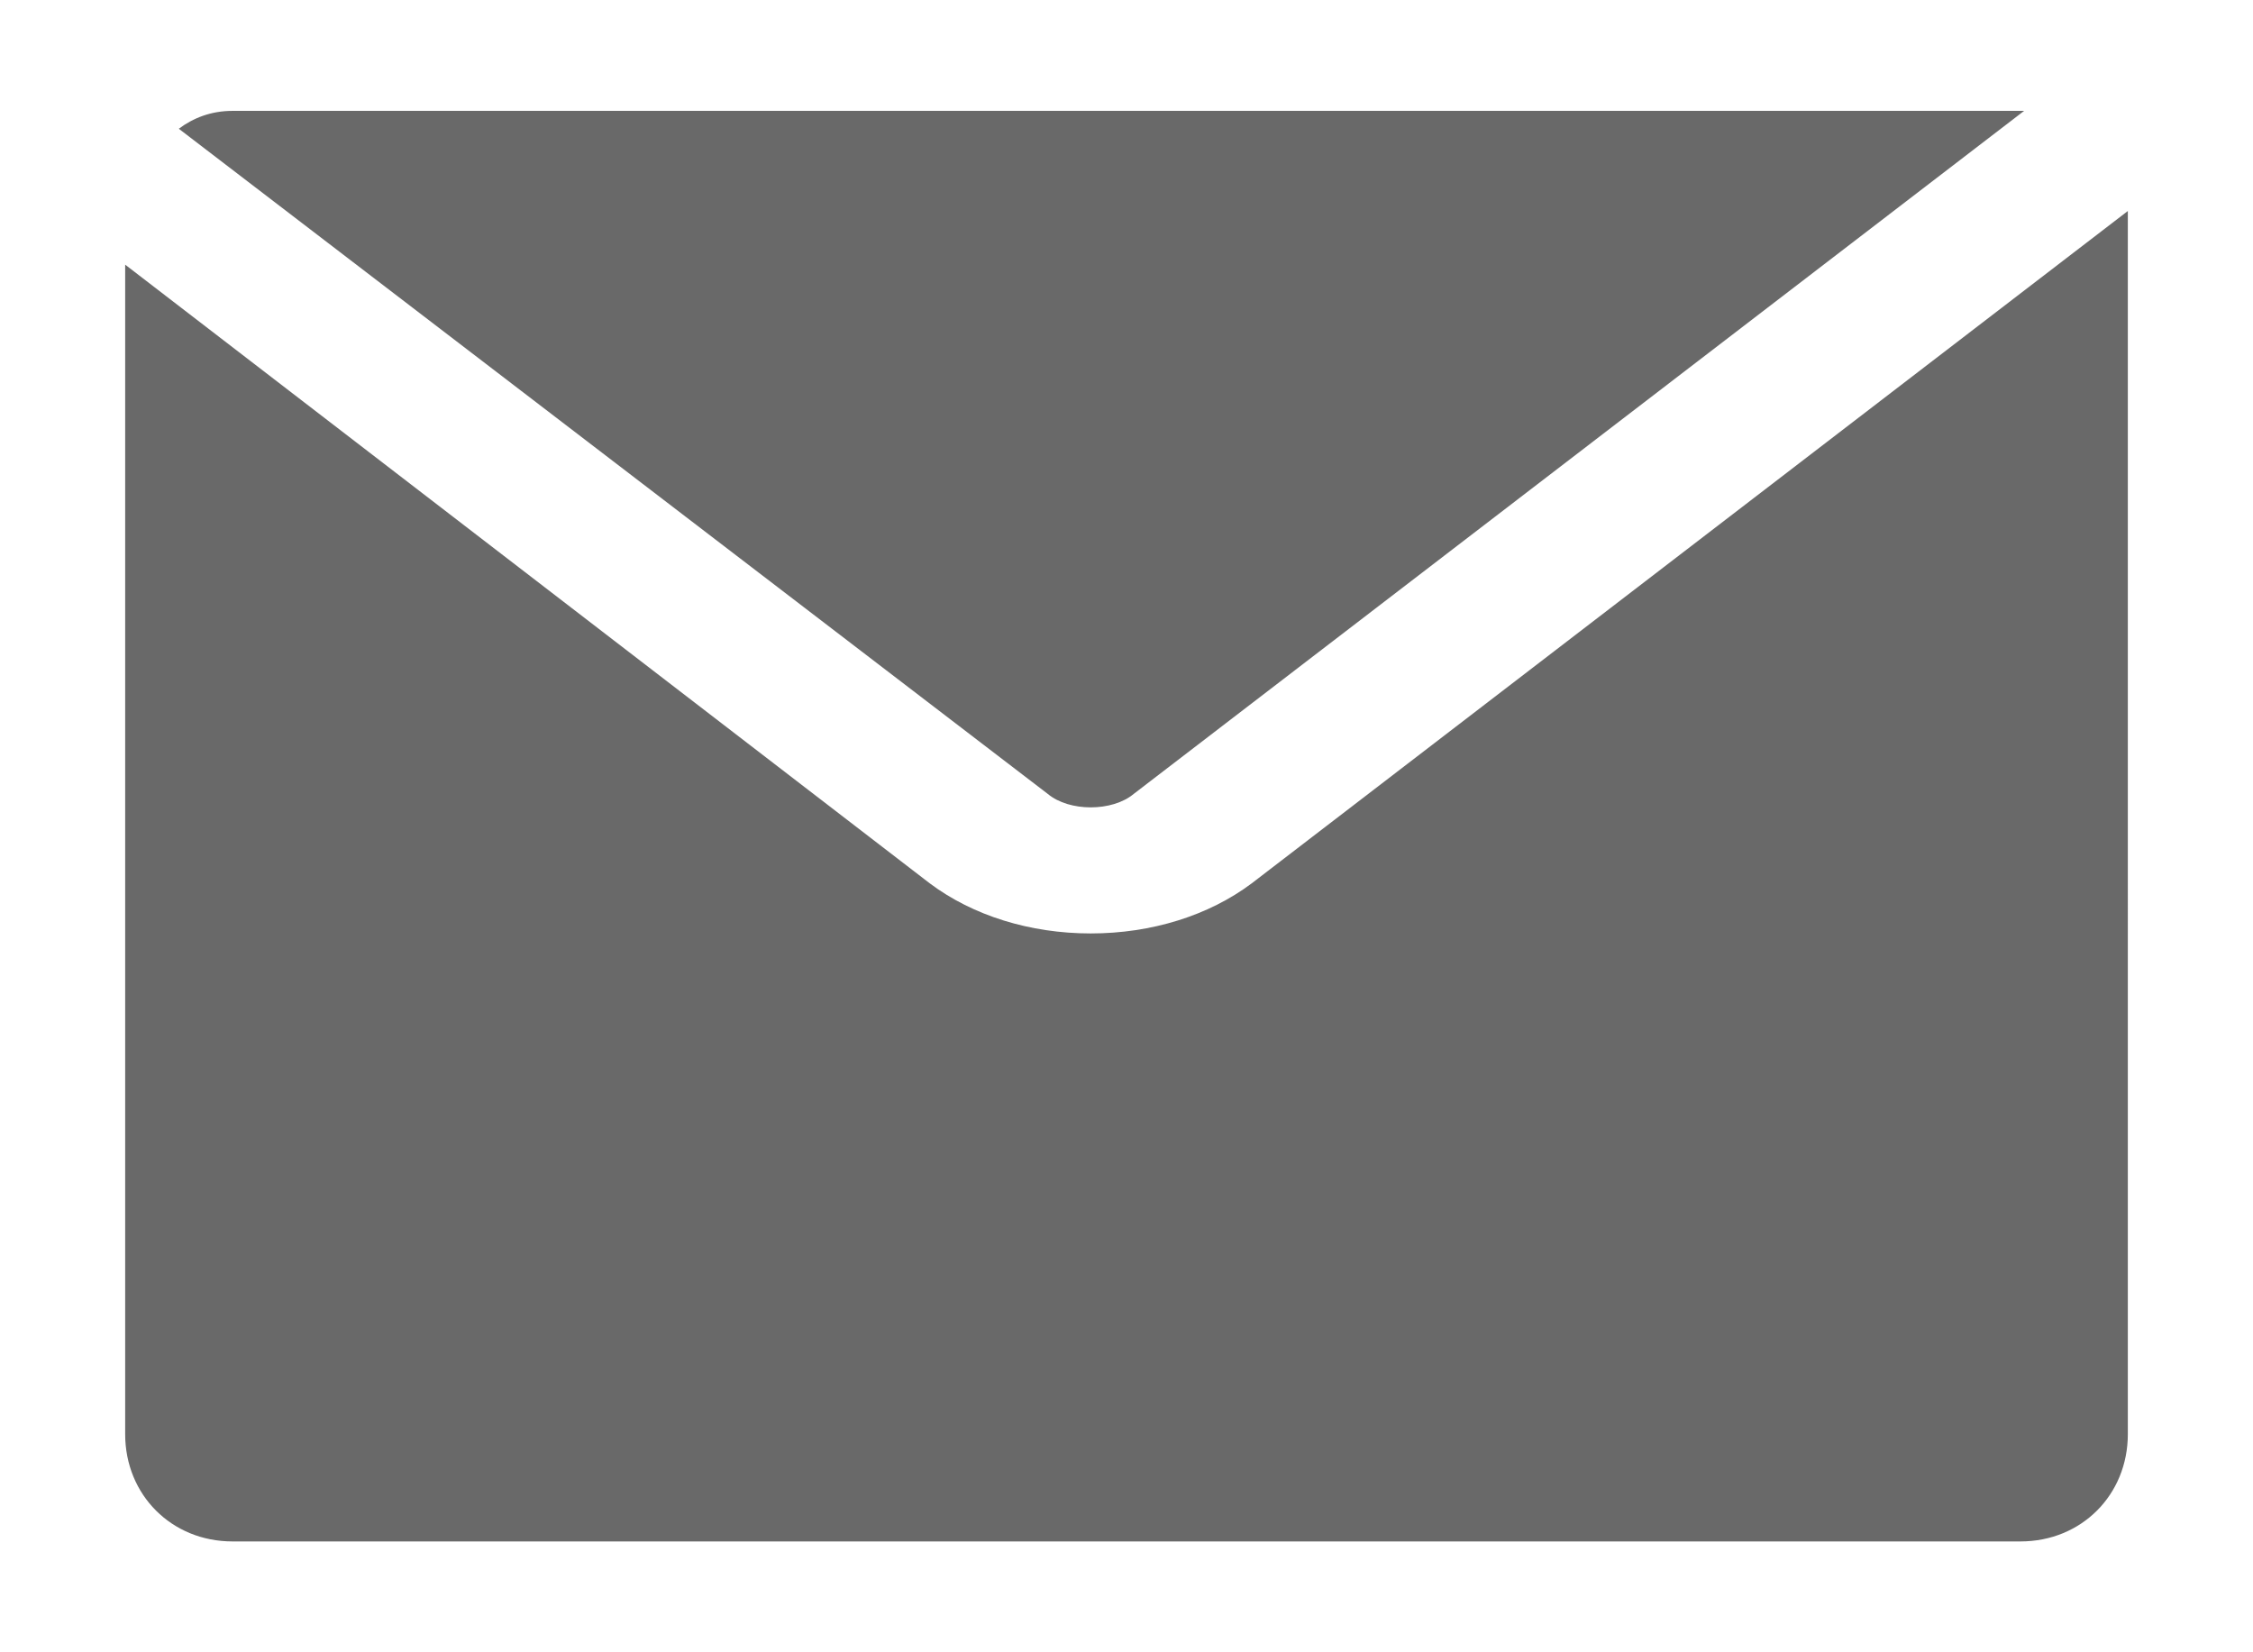 <svg version="1.1" id="Layer_1" xmlns="http://www.w3.org/2000/svg" x="0" y="0" viewBox="0 0 63 46.2"
     xml:space="preserve"><style>.st0{fill:#696969}</style>
    <path class="st0"
          d="M35 24.7c-1.2.9-2.8 1.4-4.5 1.4s-3.3-.5-4.5-1.4L3.5 7.4v32.7c0 1.7 1.3 3 3 3h50c1.7 0 3-1.3 3-3V5.9L35 24.7z"/>
    <path class="st0" d="M31.7 22.2L56.6 3.1H6.5c-.6 0-1.1.2-1.5.5l24.3 18.6c.6.5 1.8.5 2.4 0z"/></svg>
